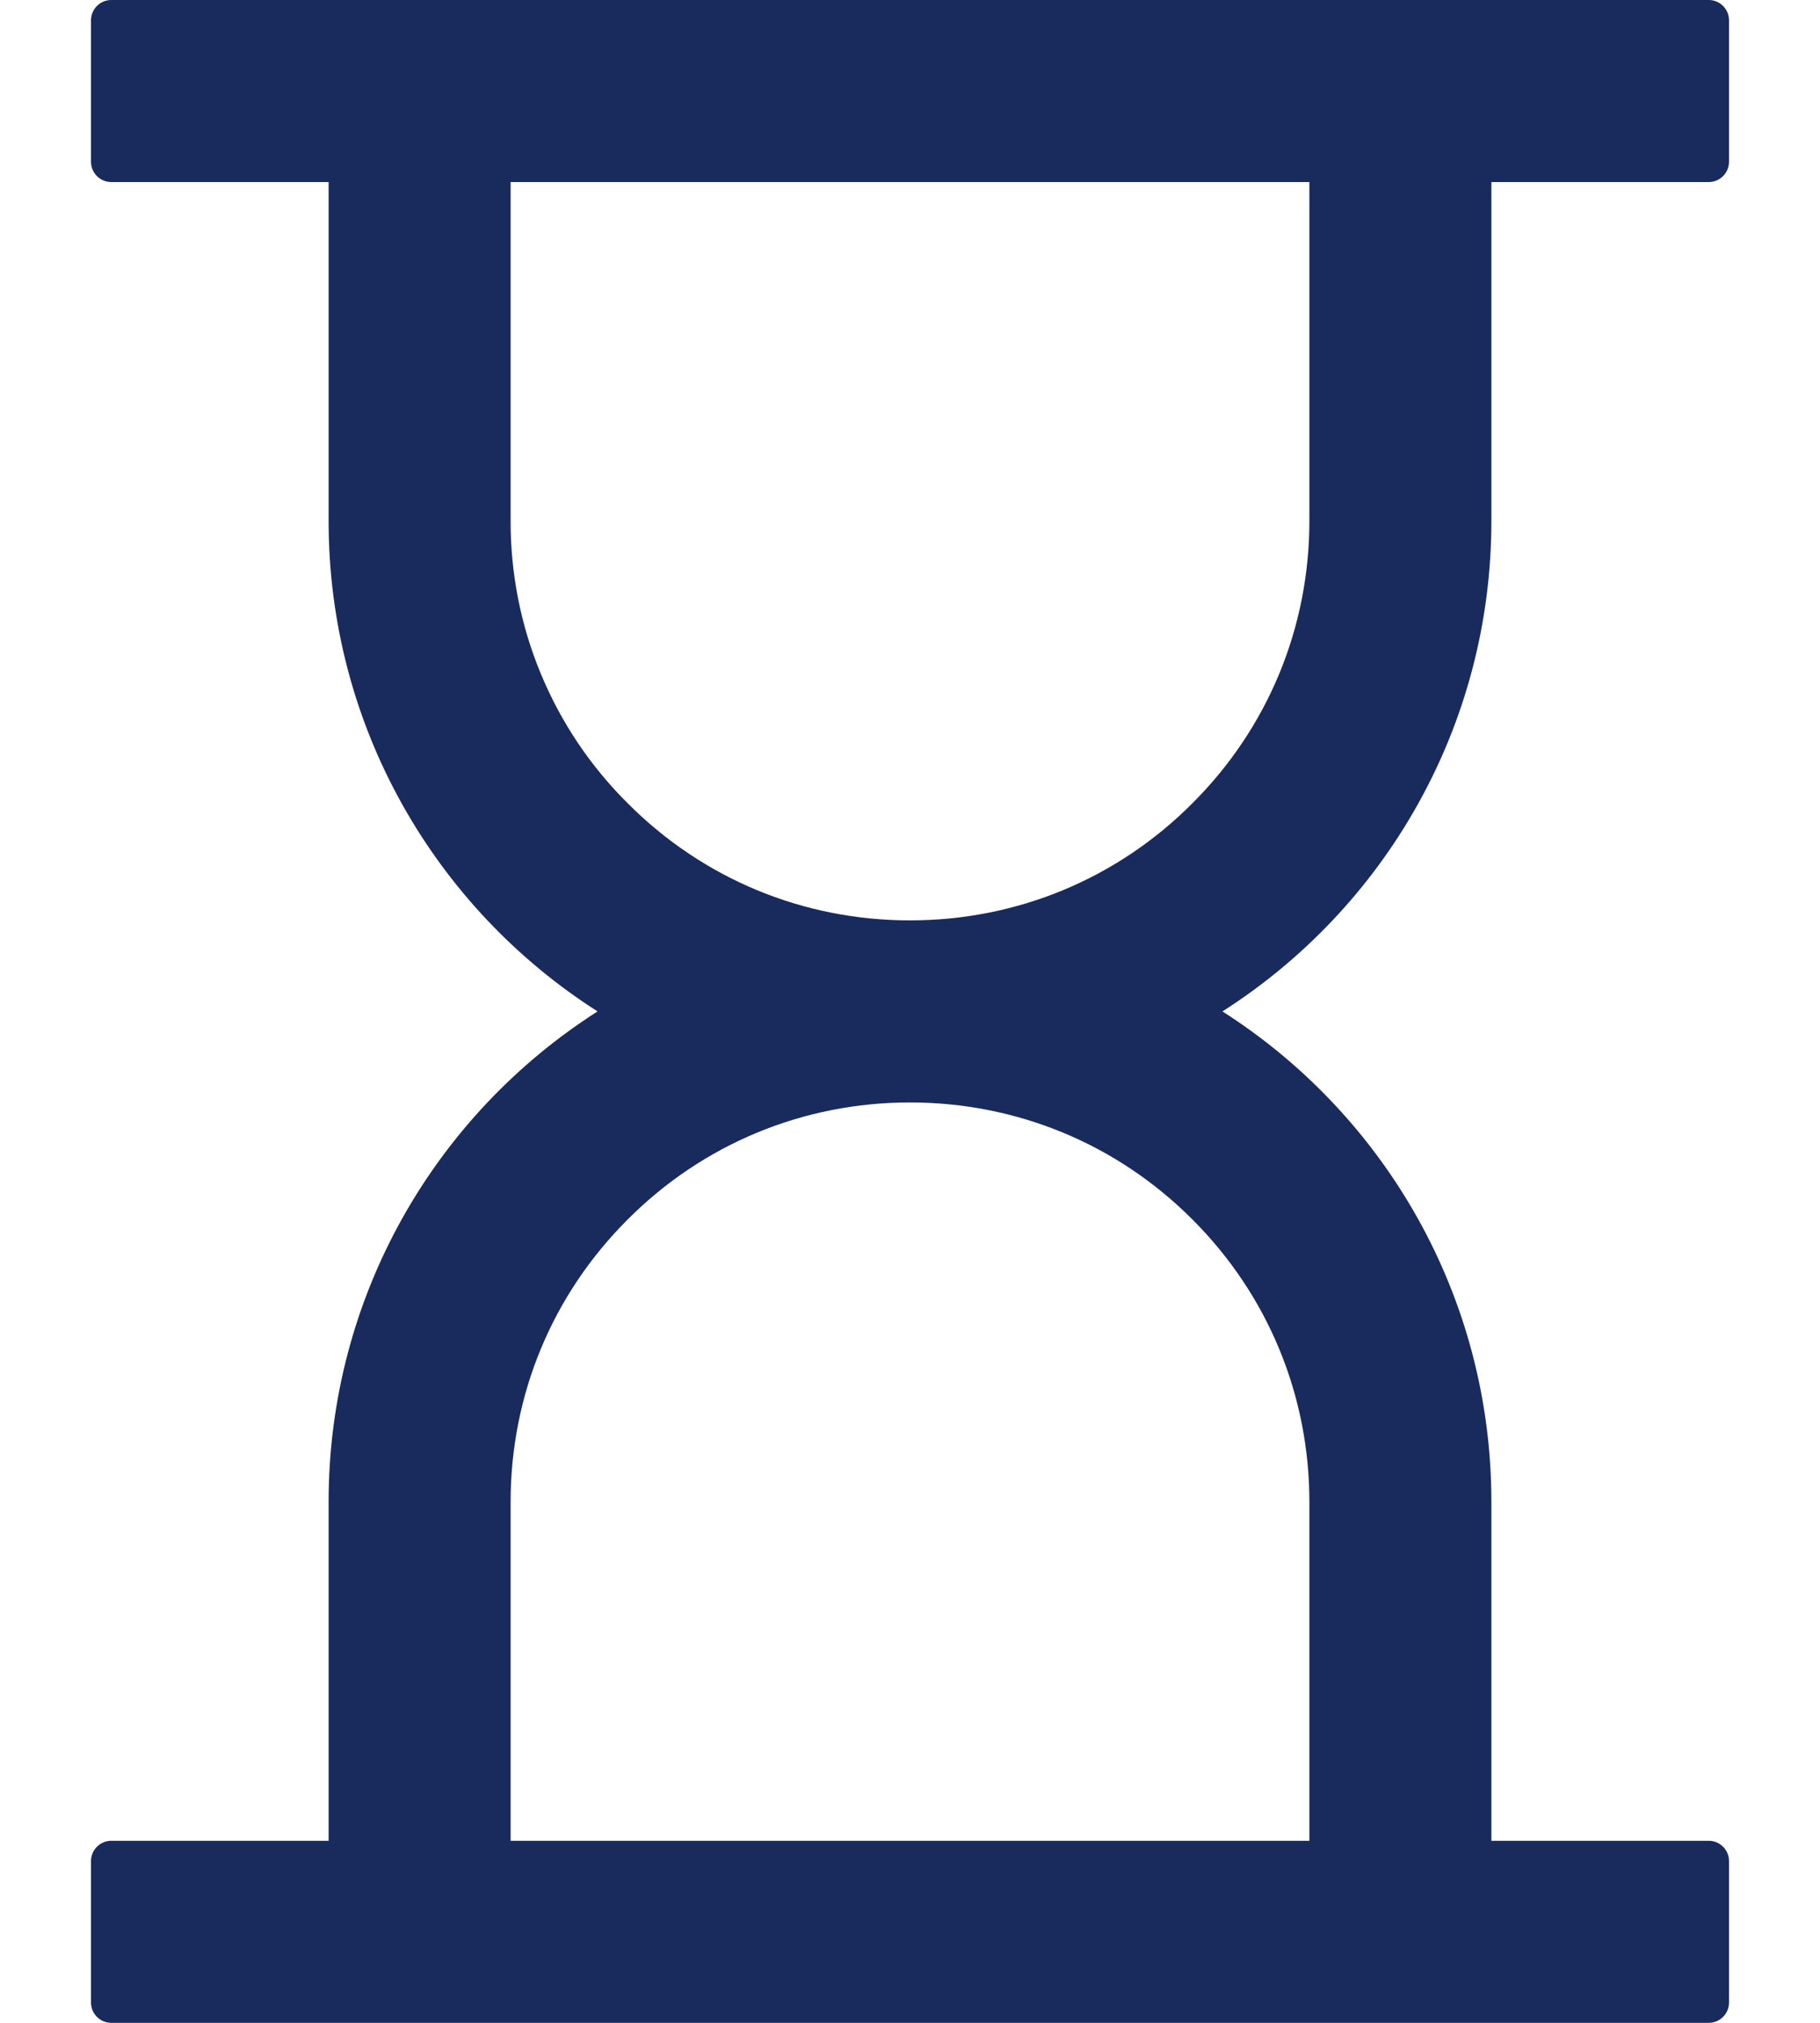 <svg width="18" height="20" viewBox="0 0 18 20" fill="none" xmlns="http://www.w3.org/2000/svg">
<path d="M14.75 5.15V1.8H16.9C17.01 1.8 17.1 1.71 17.1 1.6V0.2C17.1 0.09 17.01 0 16.9 0H1.1C0.99 0 0.9 0.09 0.9 0.2V1.6C0.9 1.71 0.99 1.8 1.1 1.8H3.25V5.15C3.25 7.188 4.31 8.98 5.91 10C4.31 11.02 3.25 12.812 3.25 14.85V18.2H1.1C0.99 18.2 0.9 18.29 0.9 18.4V19.8C0.9 19.91 0.99 20 1.1 20H16.9C17.01 20 17.1 19.91 17.1 19.8V18.4C17.1 18.29 17.01 18.2 16.9 18.2H14.75V14.85C14.75 12.812 13.69 11.02 12.09 10C13.69 8.98 14.75 7.188 14.75 5.15ZM12.95 14.85V18.2H5.05V14.85C5.05 13.795 5.46 12.803 6.208 12.057C6.953 11.31 7.945 10.9 9 10.9C10.055 10.9 11.048 11.31 11.793 12.057C12.54 12.803 12.95 13.795 12.95 14.85ZM12.95 5.15C12.95 6.205 12.54 7.197 11.793 7.942C11.048 8.69 10.055 9.1 9 9.1C7.945 9.1 6.953 8.69 6.208 7.942C5.84 7.577 5.548 7.142 5.349 6.662C5.15 6.183 5.049 5.669 5.05 5.15V1.8H12.95V5.15Z" fill="#192B5D"/>
</svg>
